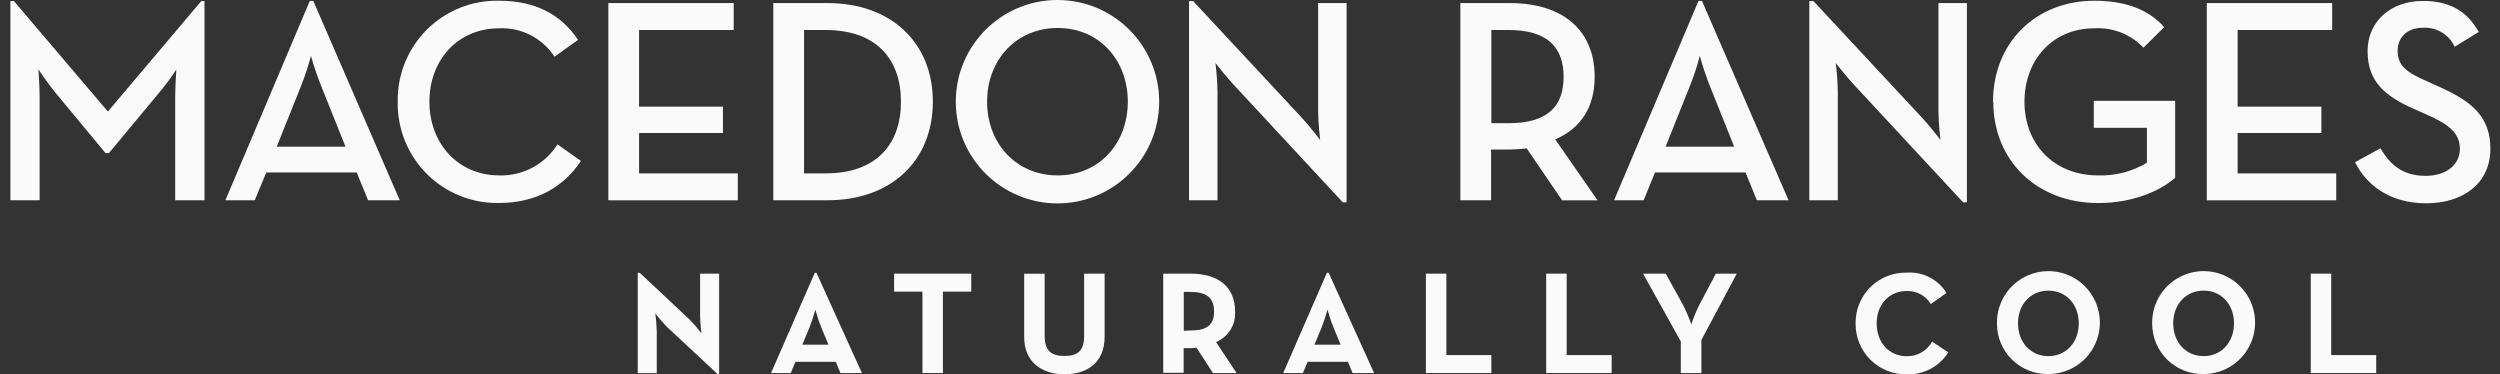 <?xml version="1.0" encoding="UTF-8"?>
<svg width="187px" height="28px" viewBox="0 0 187 28" version="1.1" xmlns="http://www.w3.org/2000/svg" xmlns:xlink="http://www.w3.org/1999/xlink">
    <rect x="0" y="0" width="187" height="28" fill="#333333" stroke="none"/>
    <title>Logos/MR_Naturally_Cool</title>
    <g id="Symbols" stroke="none" stroke-width="1" fill="none" fill-rule="evenodd">
        <g id="Navigation/Footer" transform="translate(-1073, -457)" fill="#FAFAFA" fill-rule="nonzero">
            <g id="Logos/MR_Naturally_Cool" transform="translate(1073.778, 457)">
                <path d="M5.05290759e-15,0.078 L0.261,0.078 L7.291,8.342 L14.28,0.078 L14.517,0.078 L14.517,14.979 L12.326,14.979 L12.326,7.322 C12.326,6.502 12.412,5.198 12.412,5.198 C12.009,5.818 11.567,6.412 11.089,6.976 L7.372,11.447 L7.111,11.447 L3.404,6.976 C2.84,6.303 2.1,5.198 2.1,5.198 C2.1,5.198 2.186,6.502 2.186,7.322 L2.186,14.979 L5.05290759e-15,14.979 L5.05290759e-15,0.078 Z" id="Path"></path>
                <path d="M25.065,10.973 L23.221,6.369 C22.936,5.653 22.69,4.922 22.481,4.179 C22.286,4.923 22.047,5.654 21.765,6.369 L19.921,10.973 L25.065,10.973 Z M22.396,0.069 L22.657,0.069 L29.123,14.979 L26.753,14.979 L25.904,12.898 L19.139,12.898 L18.276,14.979 L16.081,14.979 L22.396,0.069 Z" id="Shape"></path>
                <path d="M28.972,7.607 C28.934,5.587 29.722,3.638 31.154,2.213 C32.585,0.787 34.537,0.008 36.557,0.055 C39.202,0.055 41.156,1.031 42.459,2.984 L40.701,4.241 C39.793,2.849 38.217,2.041 36.557,2.117 C33.494,2.117 31.342,4.459 31.342,7.607 C31.342,10.755 33.513,13.12 36.557,13.12 C38.32,13.175 39.98,12.291 40.919,10.797 L42.673,12.035 C41.393,13.988 39.311,15.183 36.557,15.183 C34.533,15.224 32.579,14.439 31.147,13.007 C29.716,11.575 28.93,9.622 28.972,7.597" id="Path"></path>
                <polygon id="Path" points="44.726 0.23 54.103 0.23 54.103 2.245 47.025 2.245 47.025 7.977 53.297 7.977 53.297 9.949 47.025 9.949 47.025 12.969 54.406 12.969 54.406 14.984 44.726 14.984"></polygon>
                <path d="M60.973,12.969 C64.813,12.969 66.614,10.755 66.614,7.607 C66.614,4.459 64.813,2.245 60.973,2.245 L59.365,2.245 L59.365,12.969 L60.973,12.969 Z M57.066,0.23 L61.124,0.23 C65.865,0.23 68.999,3.179 68.999,7.607 C68.999,12.035 65.875,14.979 61.124,14.979 L57.066,14.979 L57.066,0.23 Z" id="Shape"></path>
                <path d="M83.582,7.607 C83.582,4.459 81.415,2.093 78.334,2.093 C75.252,2.093 73.057,4.464 73.057,7.607 C73.057,10.75 75.252,13.12 78.334,13.12 C81.415,13.12 83.582,10.75 83.582,7.607 M70.715,7.607 C70.715,3.406 74.121,1.68430253e-15 78.322,1.68430253e-15 C82.523,1.68430253e-15 85.929,3.406 85.929,7.607 C85.929,11.808 82.523,15.214 78.322,15.214 C74.121,15.214 70.715,11.808 70.715,7.607" id="Shape"></path>
                <path d="M91.528,6.369 C90.94,5.739 90.139,4.72 90.139,4.72 C90.225,5.426 90.276,6.137 90.29,6.848 L90.29,14.979 L88.162,14.979 L88.162,0.078 L88.465,0.078 L96.605,8.816 C97.169,9.427 97.97,10.466 97.97,10.466 C97.97,10.466 97.819,9.167 97.819,8.342 L97.819,0.23 L99.947,0.23 L99.947,15.135 L99.663,15.135 L91.528,6.369 Z" id="Path"></path>
                <path d="M112.079,9.214 C115.009,9.214 116.18,7.934 116.18,5.739 C116.18,3.544 114.962,2.245 112.079,2.245 L110.776,2.245 L110.776,9.214 L112.079,9.214 Z M118.717,14.984 L116.066,14.984 L113.421,11.101 C112.998,11.152 112.572,11.18 112.146,11.186 L110.757,11.186 L110.757,14.979 L108.457,14.979 L108.457,0.23 L112.146,0.23 C116.228,0.23 118.503,2.354 118.503,5.739 C118.503,8.019 117.484,9.584 115.554,10.428 L118.717,14.984 Z" id="Shape"></path>
                <path d="M128.938,10.973 L127.094,6.369 C126.816,5.652 126.573,4.921 126.368,4.179 C126.173,4.923 125.934,5.654 125.653,6.369 L123.808,10.973 L128.938,10.973 Z M126.269,0.069 L126.53,0.069 L133.006,14.979 L130.635,14.979 L129.787,12.898 L123.017,12.898 L122.168,14.979 L119.954,14.979 L126.269,0.069 Z" id="Shape"></path>
                <path d="M137.927,6.369 C137.339,5.739 136.538,4.72 136.538,4.72 C136.624,5.426 136.675,6.137 136.689,6.848 L136.689,14.979 L134.561,14.979 L134.561,0.078 L134.864,0.078 L143.004,8.816 C143.568,9.427 144.37,10.466 144.37,10.466 C144.37,10.466 144.218,9.167 144.218,8.342 L144.218,0.23 L146.347,0.23 L146.347,15.135 L146.062,15.135 L137.927,6.369 Z" id="Path"></path>
                <path d="M148.3,7.607 C148.3,3.202 151.486,0.055 155.885,0.055 C158.142,0.055 159.924,0.685 161.1,2.031 L159.555,3.568 C158.6,2.563 157.25,2.031 155.866,2.117 C152.785,2.117 150.651,4.459 150.651,7.607 C150.651,10.755 152.823,13.12 156.165,13.12 C157.446,13.163 158.712,12.834 159.811,12.172 L159.811,9.56 L155.838,9.56 L155.838,7.54 L161.925,7.54 L161.925,13.291 C160.977,14.159 158.929,15.187 156.174,15.187 C151.571,15.187 148.319,12.016 148.319,7.602" id="Path"></path>
                <polygon id="Path" points="164.291 0.23 173.668 0.23 173.668 2.245 166.595 2.245 166.595 7.977 172.862 7.977 172.862 9.949 166.595 9.949 166.595 12.969 173.972 12.969 173.972 14.984 164.291 14.984"></polygon>
                <path d="M175.38,12.134 L177.276,11.091 C177.968,12.243 178.86,13.154 180.661,13.154 C182.159,13.154 183.221,12.352 183.221,11.139 C183.221,9.925 182.354,9.29 180.746,8.574 L179.77,8.142 C177.622,7.194 176.318,6.104 176.318,3.824 C176.318,1.633 178.011,0.069 180.462,0.069 C182.42,0.069 183.743,0.808 184.634,2.392 L182.832,3.496 C182.408,2.581 181.469,2.018 180.462,2.074 C179.291,2.074 178.566,2.79 178.566,3.79 C178.566,4.895 179.191,5.393 180.69,6.047 L181.638,6.478 C184.155,7.588 185.502,8.759 185.502,11.124 C185.502,13.708 183.482,15.206 180.704,15.206 C177.926,15.206 176.205,13.794 175.38,12.134" id="Path"></path>
                <path d="M49.12,24.461 C48.806,24.139 48.512,23.799 48.239,23.441 C48.298,23.891 48.335,24.344 48.348,24.797 L48.348,27.912 L46.925,27.912 L46.925,20.407 L47.077,20.407 L50.827,23.925 C51.136,24.243 51.424,24.58 51.69,24.935 C51.69,24.935 51.59,24.096 51.59,23.579 L51.59,20.469 L53.013,20.469 L53.013,27.969 L52.885,27.969 L49.12,24.461 Z" id="Path"></path>
                <path d="M61.191,25.783 L60.655,24.494 C60.437,23.968 60.209,23.162 60.209,23.162 C60.087,23.613 59.941,24.057 59.773,24.494 L59.237,25.783 L61.191,25.783 Z M60.167,20.407 L60.295,20.407 L63.694,27.903 L62.087,27.903 L61.741,27.063 L58.721,27.063 L58.37,27.903 L56.895,27.903 L60.167,20.407 Z" id="Shape"></path>
                <polygon id="Path" points="68.221 21.815 66.102 21.815 66.102 20.469 71.872 20.469 71.872 21.815 69.753 21.815 69.753 27.903 68.221 27.903"></polygon>
                <path d="M75.831,25.214 L75.831,20.474 L77.362,20.474 L77.362,25.134 C77.362,26.215 77.836,26.627 78.85,26.627 C79.865,26.627 80.315,26.215 80.315,25.134 L80.315,20.469 L81.847,20.469 L81.847,25.21 C81.847,27.106 80.543,27.997 78.85,27.997 C77.158,27.997 75.831,27.092 75.831,25.21" id="Path"></path>
                <path d="M88.242,24.721 C89.489,24.721 90.034,24.328 90.034,23.299 C90.034,22.27 89.465,21.834 88.242,21.834 L87.768,21.834 L87.768,24.74 L88.242,24.721 Z M91.717,27.903 L89.949,27.903 L88.721,26.006 C88.577,26.027 88.431,26.038 88.285,26.039 L87.759,26.039 L87.759,27.884 L86.232,27.884 L86.232,20.469 L88.285,20.469 C90.361,20.469 91.603,21.464 91.603,23.28 C91.677,24.275 91.103,25.204 90.181,25.584 L91.717,27.903 Z" id="Shape"></path>
                <path d="M99.502,25.783 L98.966,24.494 C98.748,23.968 98.52,23.162 98.52,23.162 C98.398,23.613 98.251,24.058 98.08,24.494 L97.544,25.783 L99.502,25.783 Z M98.473,20.407 L98.606,20.407 L102.005,27.903 L100.398,27.903 L100.047,27.063 L97.032,27.063 L96.681,27.903 L95.207,27.903 L98.473,20.407 Z" id="Shape"></path>
                <polygon id="Path" points="105.878 20.469 107.41 20.469 107.41 26.561 110.776 26.561 110.776 27.903 105.878 27.903"></polygon>
                <polygon id="Path" points="114.877 20.469 116.408 20.469 116.408 26.561 119.774 26.561 119.774 27.903 114.877 27.903"></polygon>
                <path d="M124.946,25.542 L122.125,20.469 L123.818,20.469 L125.131,22.839 C125.36,23.301 125.561,23.776 125.733,24.262 C125.895,23.775 126.088,23.3 126.312,22.839 L127.568,20.469 L129.132,20.469 L126.487,25.433 L126.487,27.903 L124.946,27.903 L124.946,25.542 Z" id="Path"></path>
                <path d="M138.022,24.186 C138.007,23.17 138.407,22.191 139.128,21.476 C139.85,20.761 140.832,20.37 141.847,20.393 C143.043,20.31 144.186,20.893 144.82,21.91 L143.649,22.744 C143.27,22.116 142.581,21.742 141.847,21.768 C140.501,21.768 139.596,22.806 139.596,24.195 C139.596,25.584 140.501,26.646 141.847,26.646 C142.634,26.663 143.365,26.241 143.744,25.551 L144.953,26.357 C144.286,27.421 143.102,28.046 141.847,27.997 C140.832,28.018 139.852,27.626 139.131,26.911 C138.41,26.196 138.01,25.22 138.022,24.205" id="Path"></path>
                <path d="M154.714,24.186 C154.714,22.797 153.794,21.739 152.443,21.739 C151.092,21.739 150.168,22.797 150.168,24.186 C150.168,25.575 151.087,26.637 152.443,26.637 C153.799,26.637 154.714,25.575 154.714,24.186 M148.594,24.186 C148.571,22.624 149.494,21.203 150.93,20.589 C152.367,19.975 154.032,20.29 155.145,21.386 C156.257,22.483 156.597,24.143 156.005,25.588 C155.413,27.034 154.005,27.978 152.443,27.978 C151.425,28.001 150.441,27.611 149.716,26.897 C148.991,26.182 148.586,25.204 148.594,24.186" id="Shape"></path>
                <path d="M166.325,24.186 C166.325,22.797 165.41,21.739 164.054,21.739 C162.698,21.739 161.778,22.797 161.778,24.186 C161.778,25.575 162.698,26.637 164.054,26.637 C165.41,26.637 166.325,25.575 166.325,24.186 M160.204,24.186 C160.181,22.624 161.104,21.203 162.541,20.589 C163.977,19.975 165.642,20.29 166.755,21.386 C167.868,22.483 168.208,24.143 167.615,25.588 C167.023,27.034 165.616,27.978 164.054,27.978 C163.036,28.001 162.052,27.611 161.326,26.897 C160.601,26.182 160.196,25.204 160.204,24.186" id="Shape"></path>
                <polygon id="Path" points="172.066 20.469 173.597 20.469 173.597 26.561 176.963 26.561 176.963 27.903 172.066 27.903"></polygon>
            </g>
        </g>
    </g>
</svg>